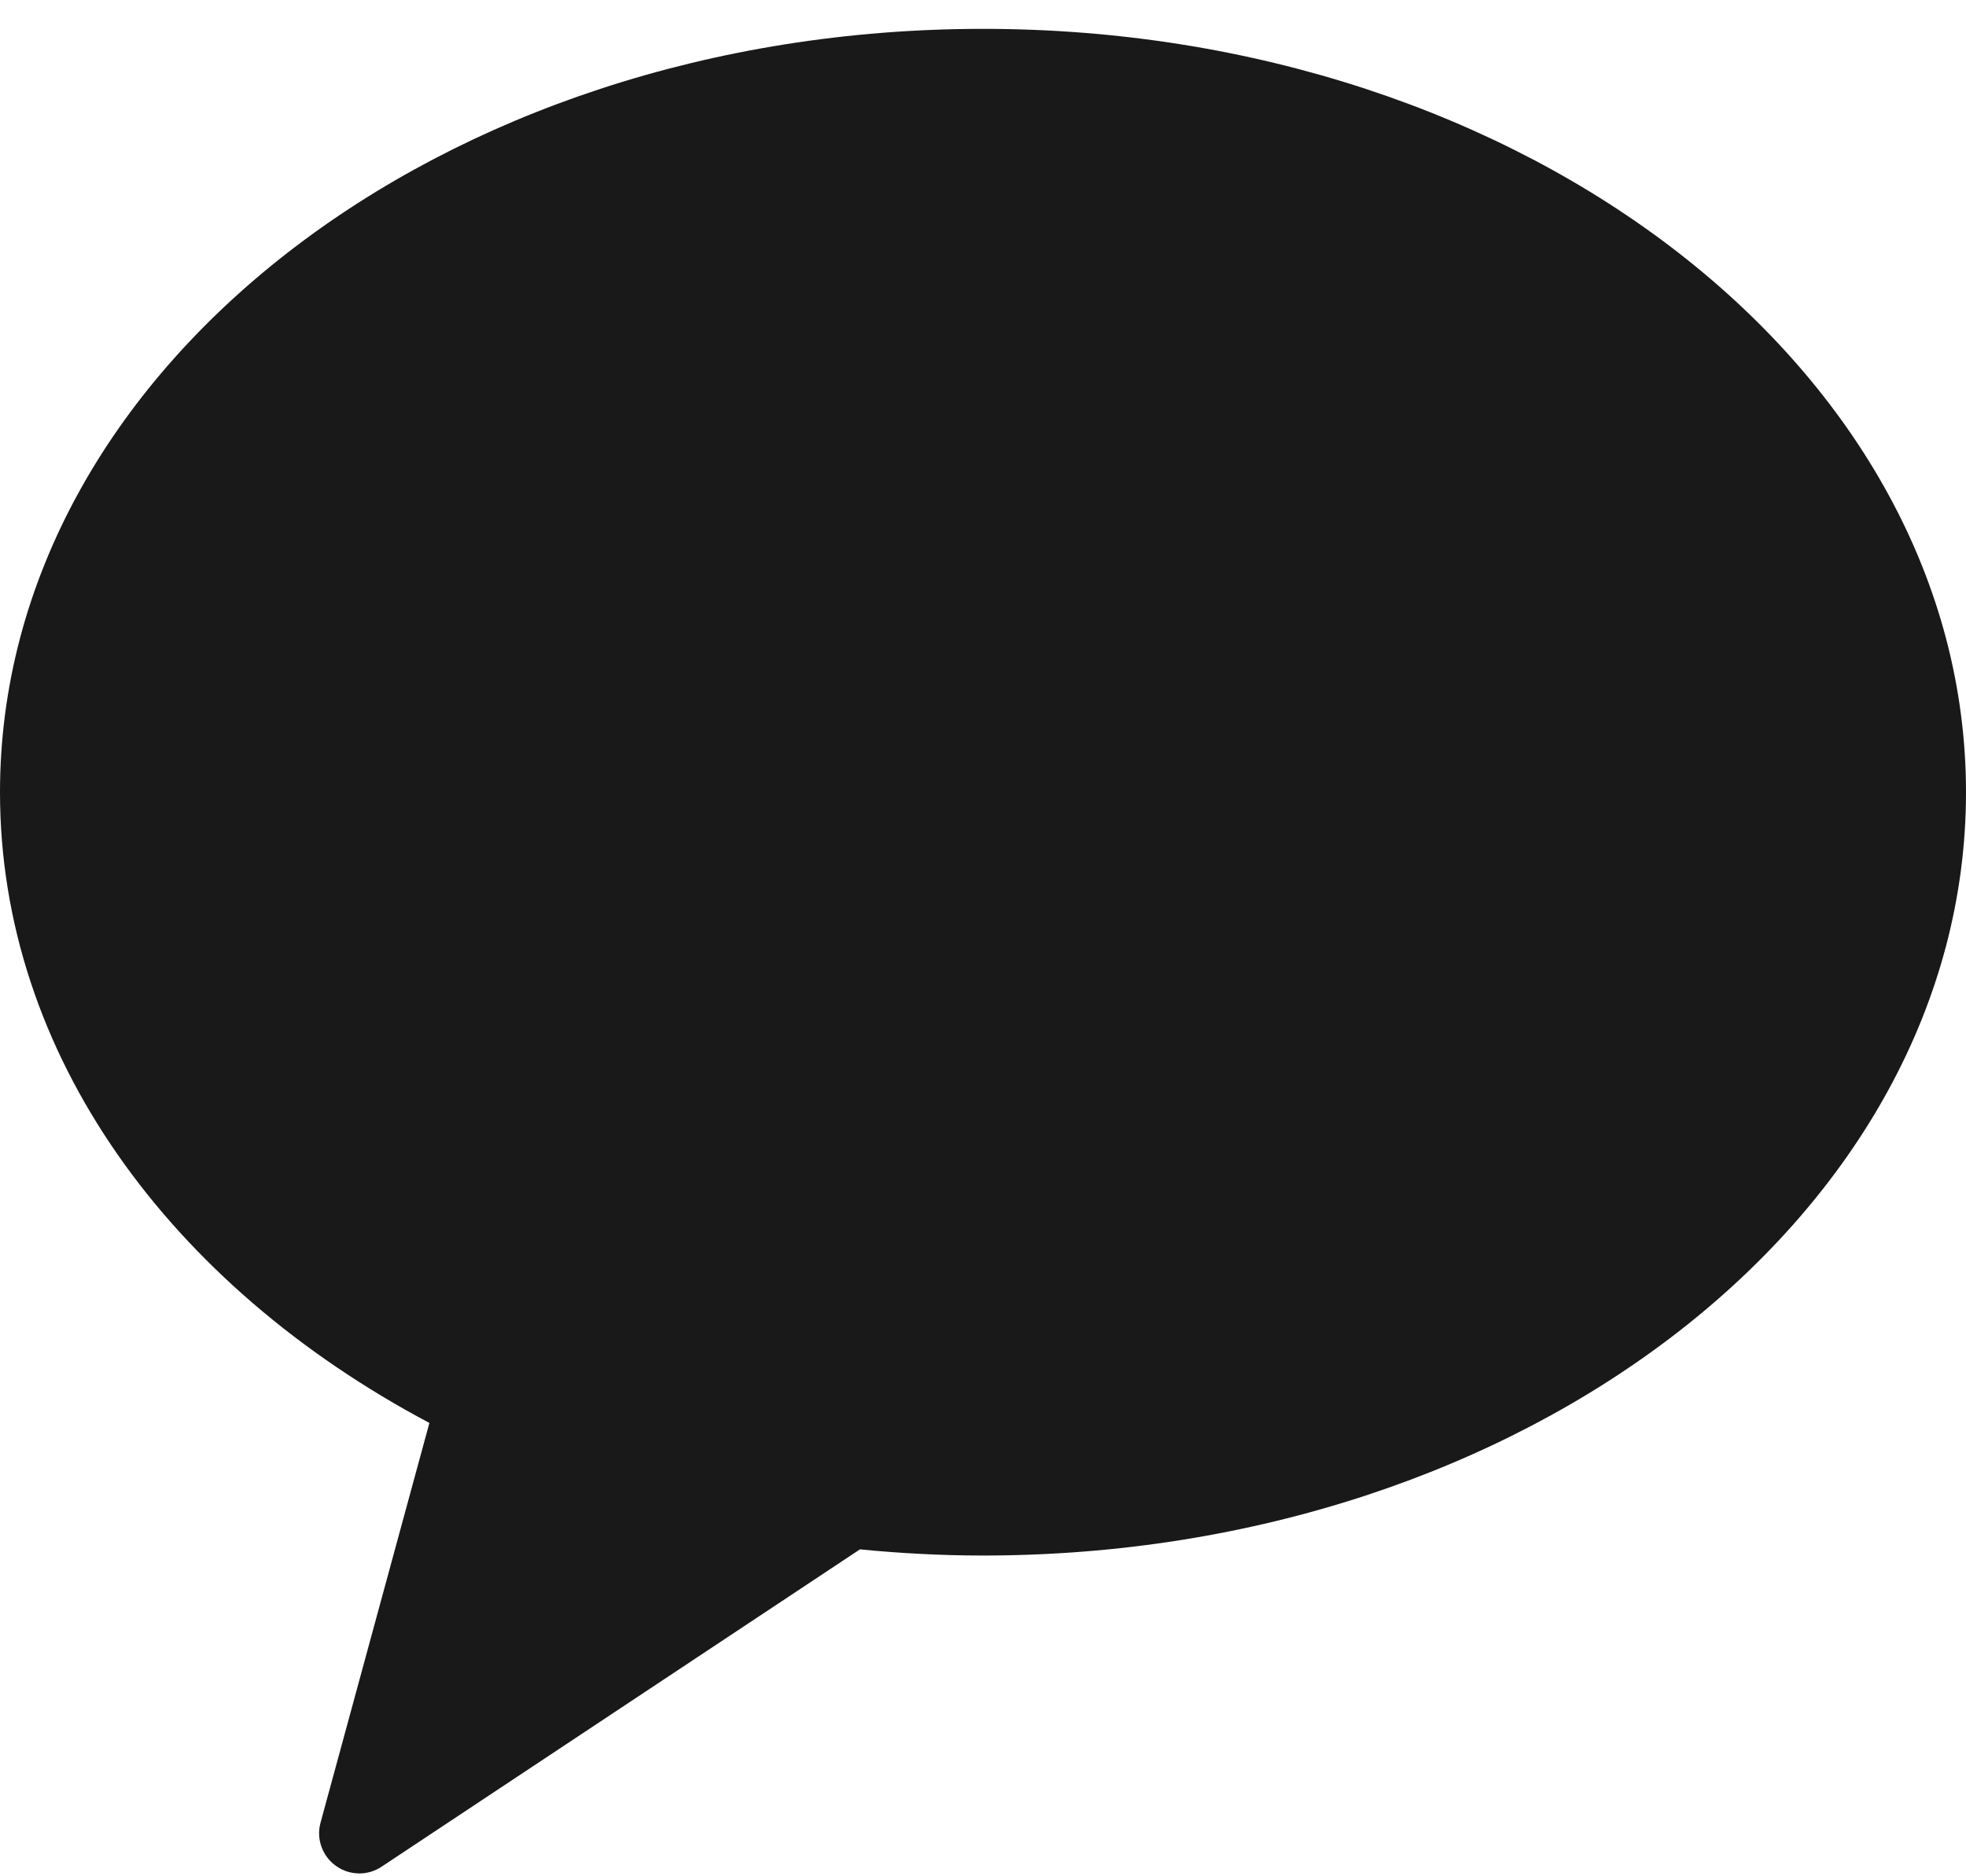 <svg width="22" height="21" viewBox="0 0 22 21" fill="none" xmlns="http://www.w3.org/2000/svg">
<path d="M11 0.323C4.925 0.323 0 4.148 0 8.867C0 11.802 1.905 14.388 4.805 15.926L3.585 20.407C3.562 20.496 3.567 20.589 3.599 20.674C3.631 20.76 3.688 20.834 3.763 20.886C3.837 20.939 3.926 20.967 4.017 20.968C4.109 20.969 4.198 20.942 4.274 20.89L9.623 17.341C10.074 17.385 10.534 17.41 11 17.41C17.075 17.41 22 13.585 22 8.867C22 4.149 17.075 0.323 11 0.323Z" fill="black" fill-opacity="0.9"/>
</svg>